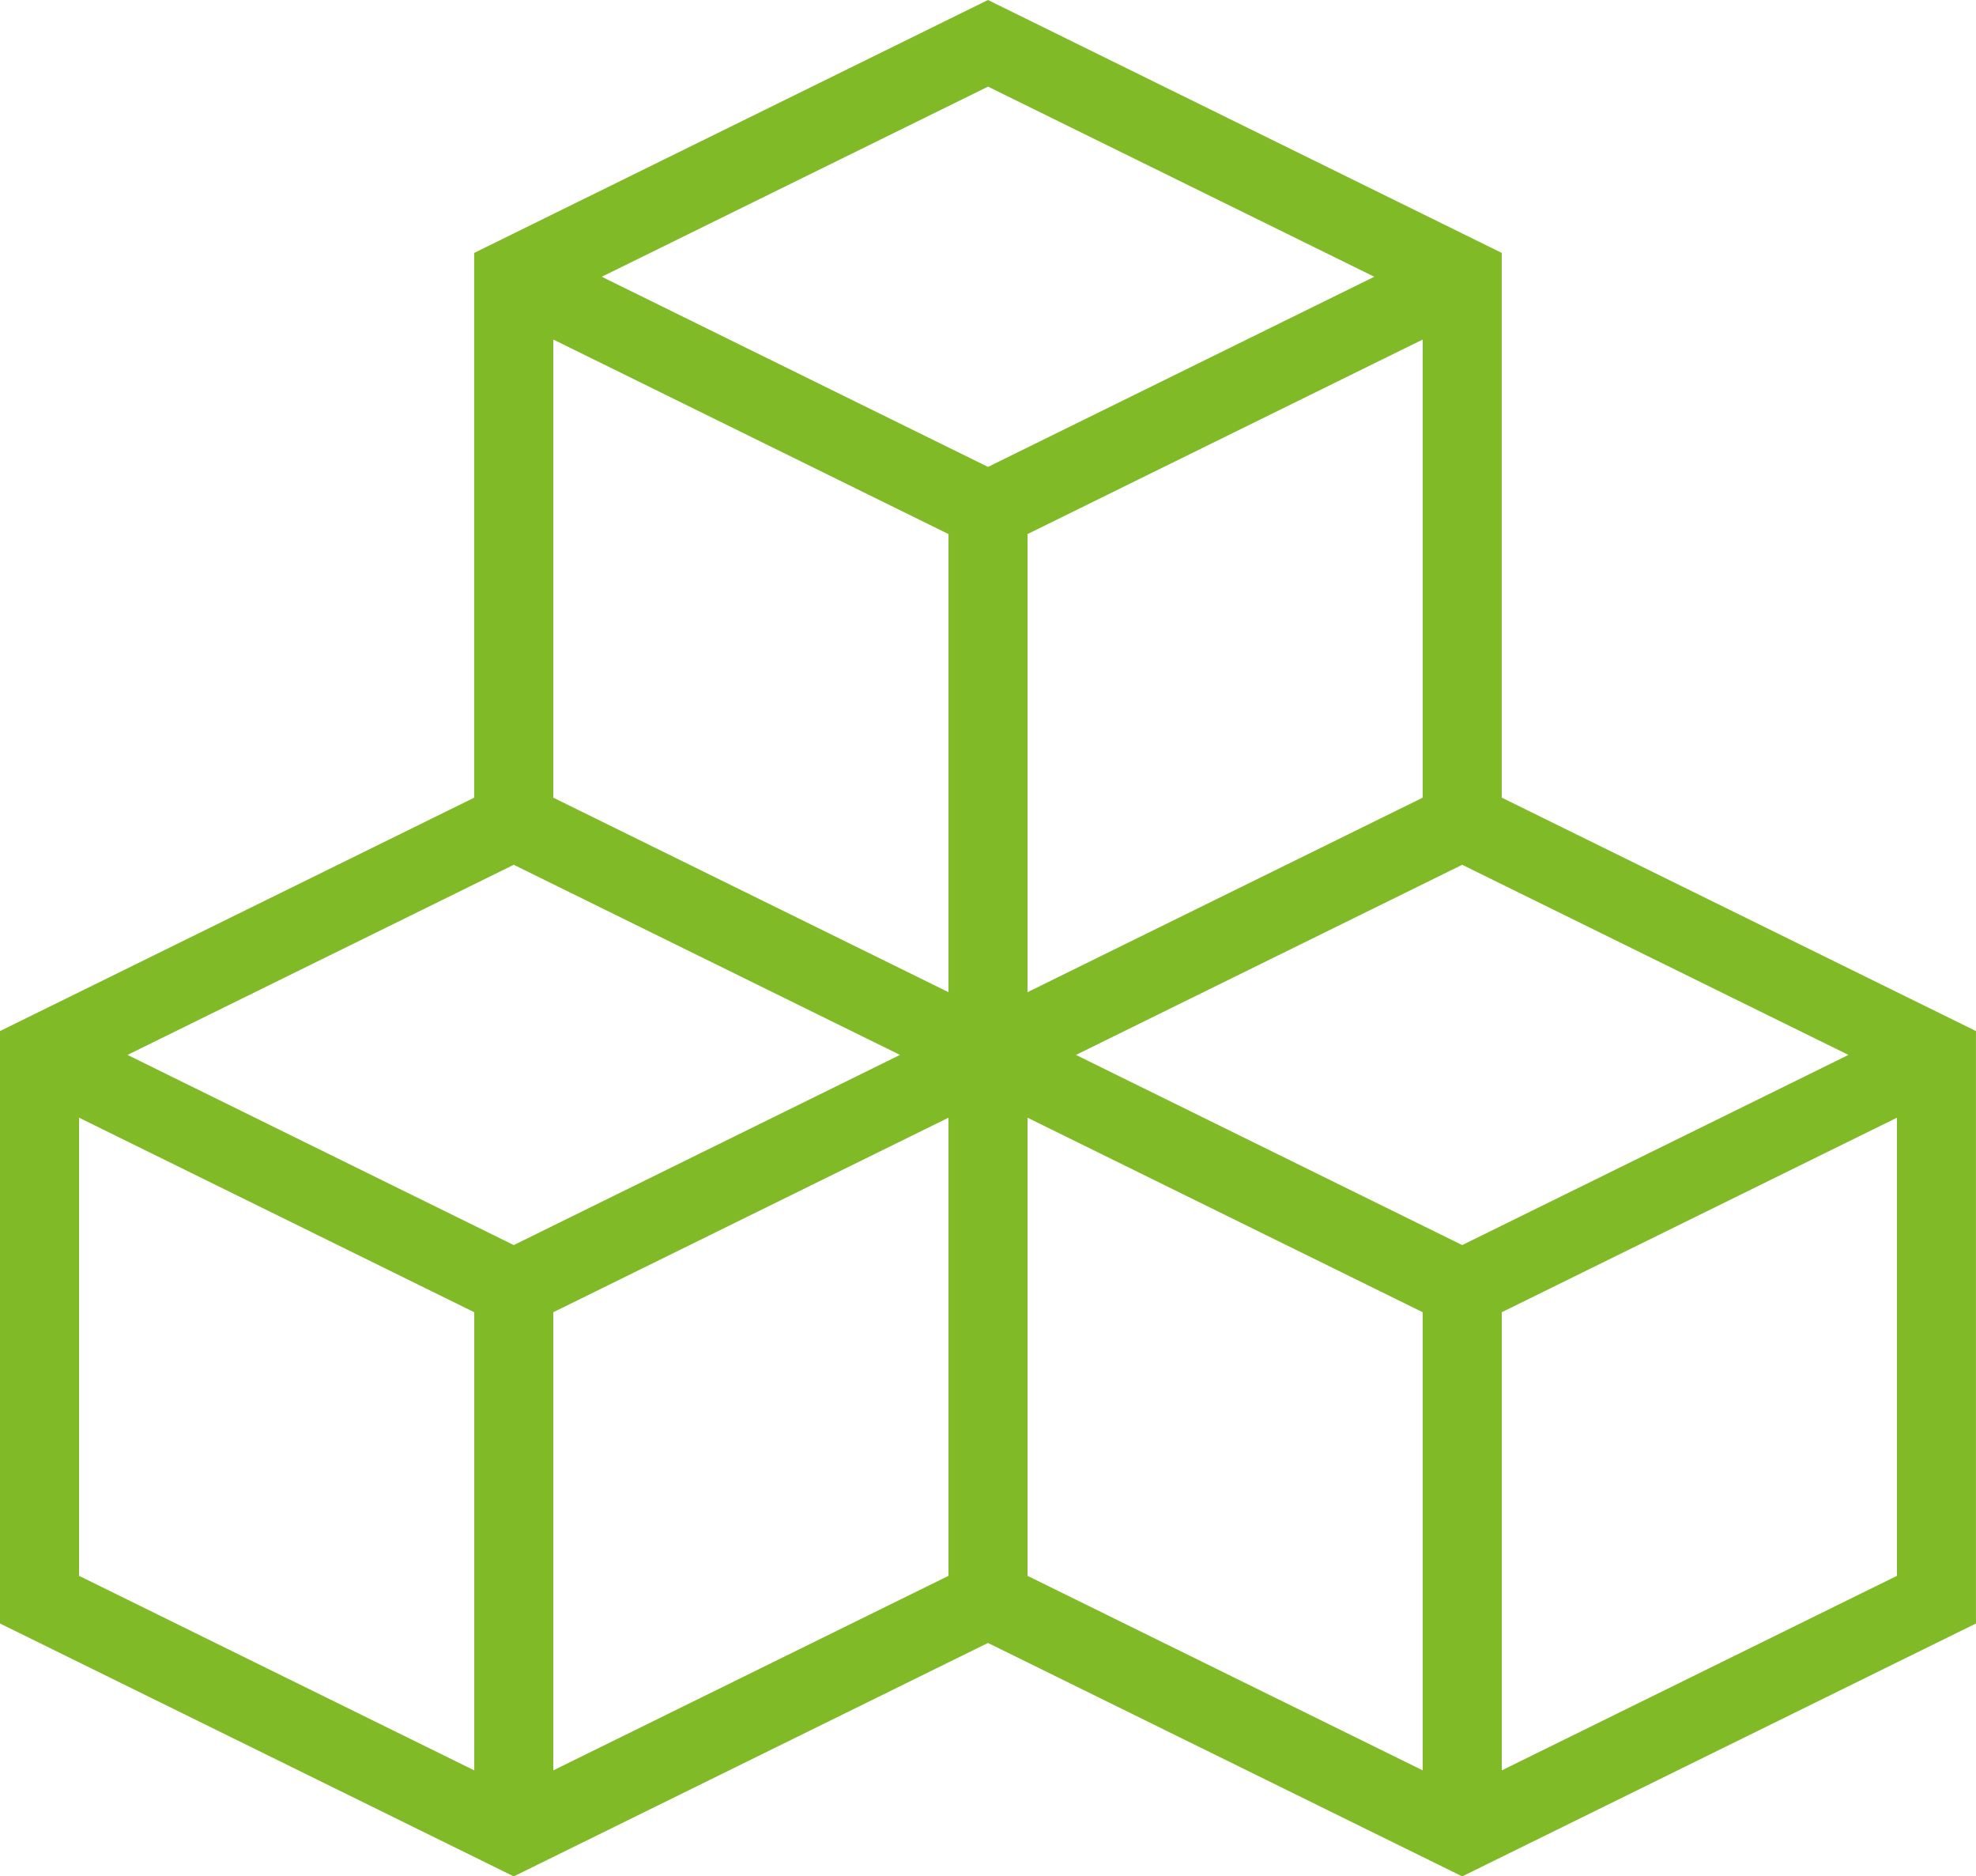 <?xml version="1.0" encoding="UTF-8"?>
<svg id="Layer_1" data-name="Layer 1" xmlns="http://www.w3.org/2000/svg" viewBox="0 0 549.39 521.59">
  <defs>
    <style>
      .cls-1 {
        fill: #80ba27;
      }
    </style>
  </defs>
  <path class="cls-1" d="M21.98,438.04v-127.35l109.88,54.08v127.35l-109.88-54.08ZM153.83,364.77l109.88-54.08v127.35l-109.88,54.08v-127.35ZM285.68,438.04v-127.35l109.88,54.08v127.35l-109.88-54.08ZM417.54,364.77l109.87-54.08v127.35l-109.87,54.08v-127.35ZM35.45,293.24l107.39-52.85,107.39,52.85-107.39,52.86-107.39-52.86ZM299.15,293.24l107.39-52.85,107.39,52.85-107.39,52.86-107.39-52.86ZM153.83,221.73v-127.35l109.88,54.08v127.34l-109.88-54.07ZM285.68,148.46l109.88-54.08v127.35l-109.88,54.07v-127.34ZM167.31,76.93l107.39-52.85,107.39,52.85-107.39,52.86-107.39-52.86ZM131.85,70.3v151.43L0,286.61v164.68l142.84,70.3,131.85-64.89,131.85,64.89,142.84-70.3v-164.68l-131.85-64.89V70.3L274.69,0l-142.84,70.3Z"/>
</svg>